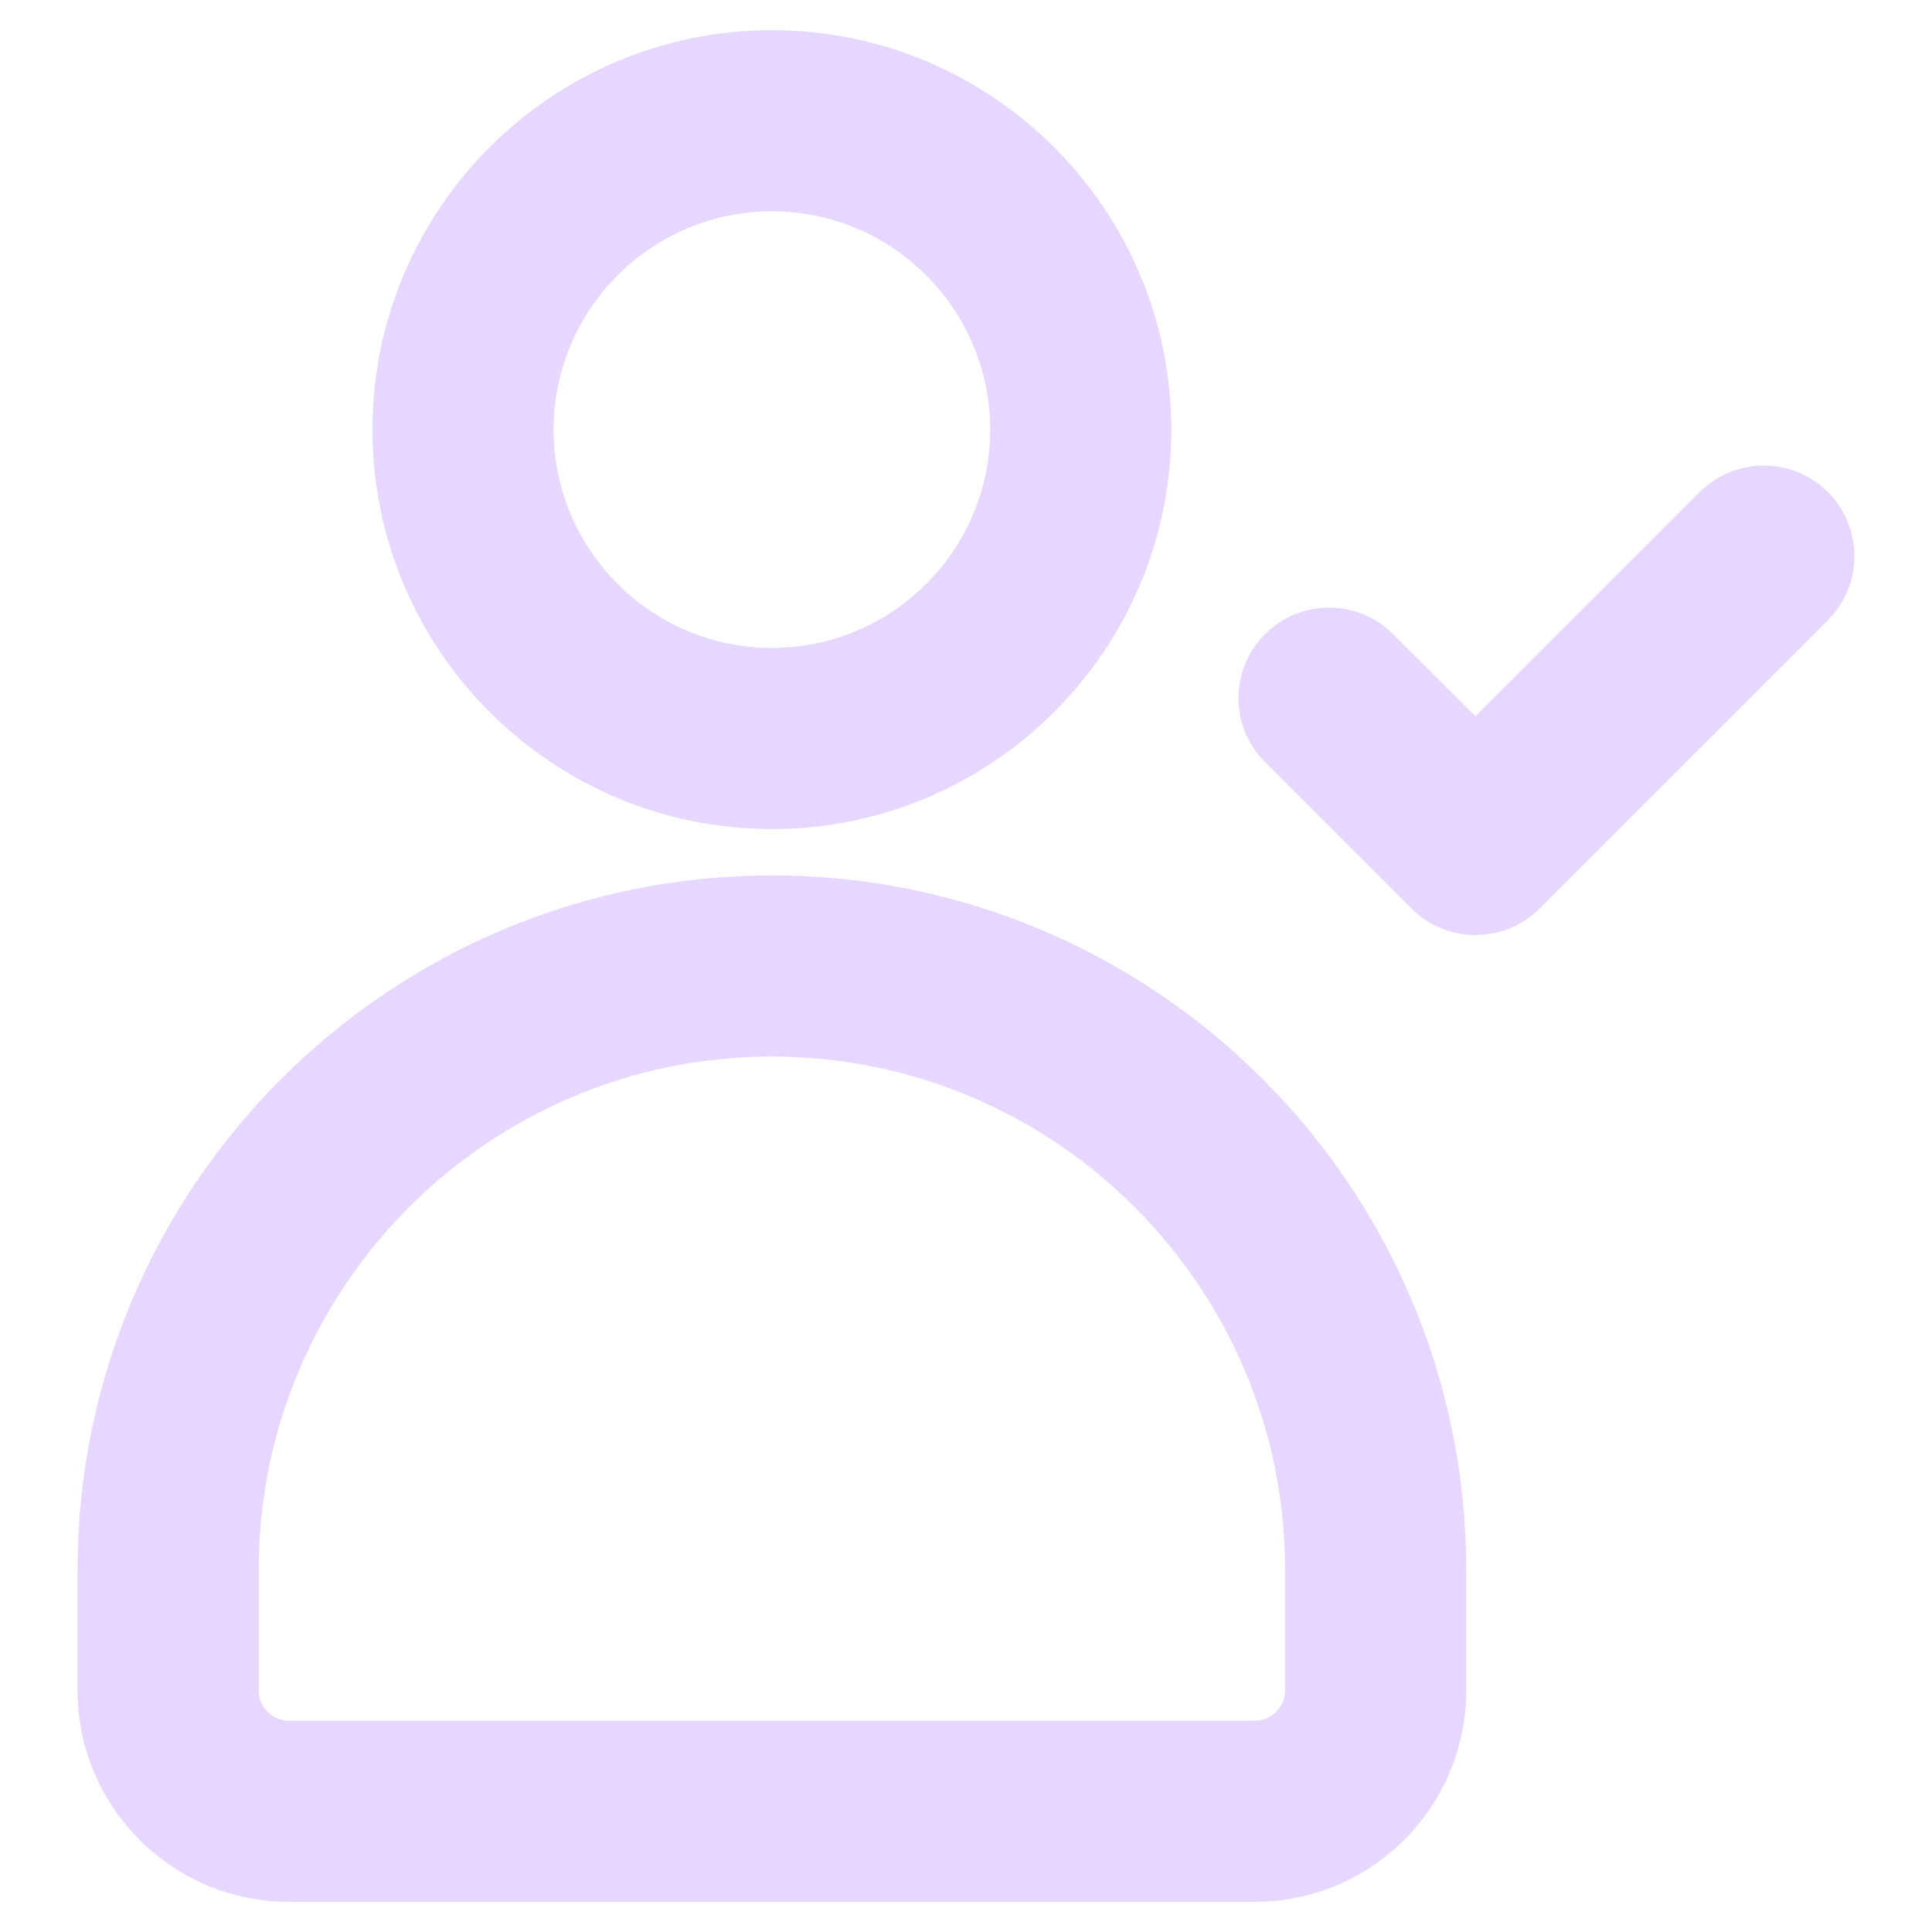 <svg id="Layer_2" style="enable-background:new 0 0 32 32;" version="1.1" viewBox="0 0 32 32" xml:space="preserve" xmlns="http://www.w3.org/2000/svg" xmlns:xlink="http://www.w3.org/1999/xlink"><g><path d="M19.401,7.116c0-3.648-2.968-6.616-6.616-6.616S6.169,3.468,6.169,7.116   s2.968,6.616,6.616,6.616S19.401,10.765,19.401,7.116z M9.169,7.116   c0-1.994,1.622-3.616,3.616-3.616s3.616,1.622,3.616,3.616s-1.622,3.616-3.616,3.616   S9.169,9.11,9.169,7.116z" fill="#e6d7ff" opacity="1" original-fill="#000000"></path><path d="M12.785,14.5c-6.341,0-11.5,5.159-11.5,11.5v2c0,1.93,1.57,3.5,3.5,3.5h16c1.93,0,3.5-1.57,3.5-3.5v-2   C24.285,19.659,19.126,14.5,12.785,14.5z M21.285,28c0,0.275-0.225,0.5-0.5,0.5h-16c-0.275,0-0.5-0.225-0.5-0.5   v-2c0-4.687,3.813-8.5,8.5-8.5s8.5,3.813,8.5,8.5V28z" fill="#e6d7ff" opacity="1" original-fill="#000000"></path><path d="M28.154,8.15l-3.716,3.716l-1.364-1.363c-0.586-0.586-1.535-0.586-2.121,0   s-0.586,1.536,0,2.121l2.425,2.424c0.293,0.293,0.677,0.439,1.061,0.439s0.768-0.146,1.061-0.439   l4.776-4.776c0.586-0.586,0.586-1.535,0-2.121S28.74,7.564,28.154,8.15z" fill="#e6d7ff" opacity="1" original-fill="#000000"></path></g></svg>